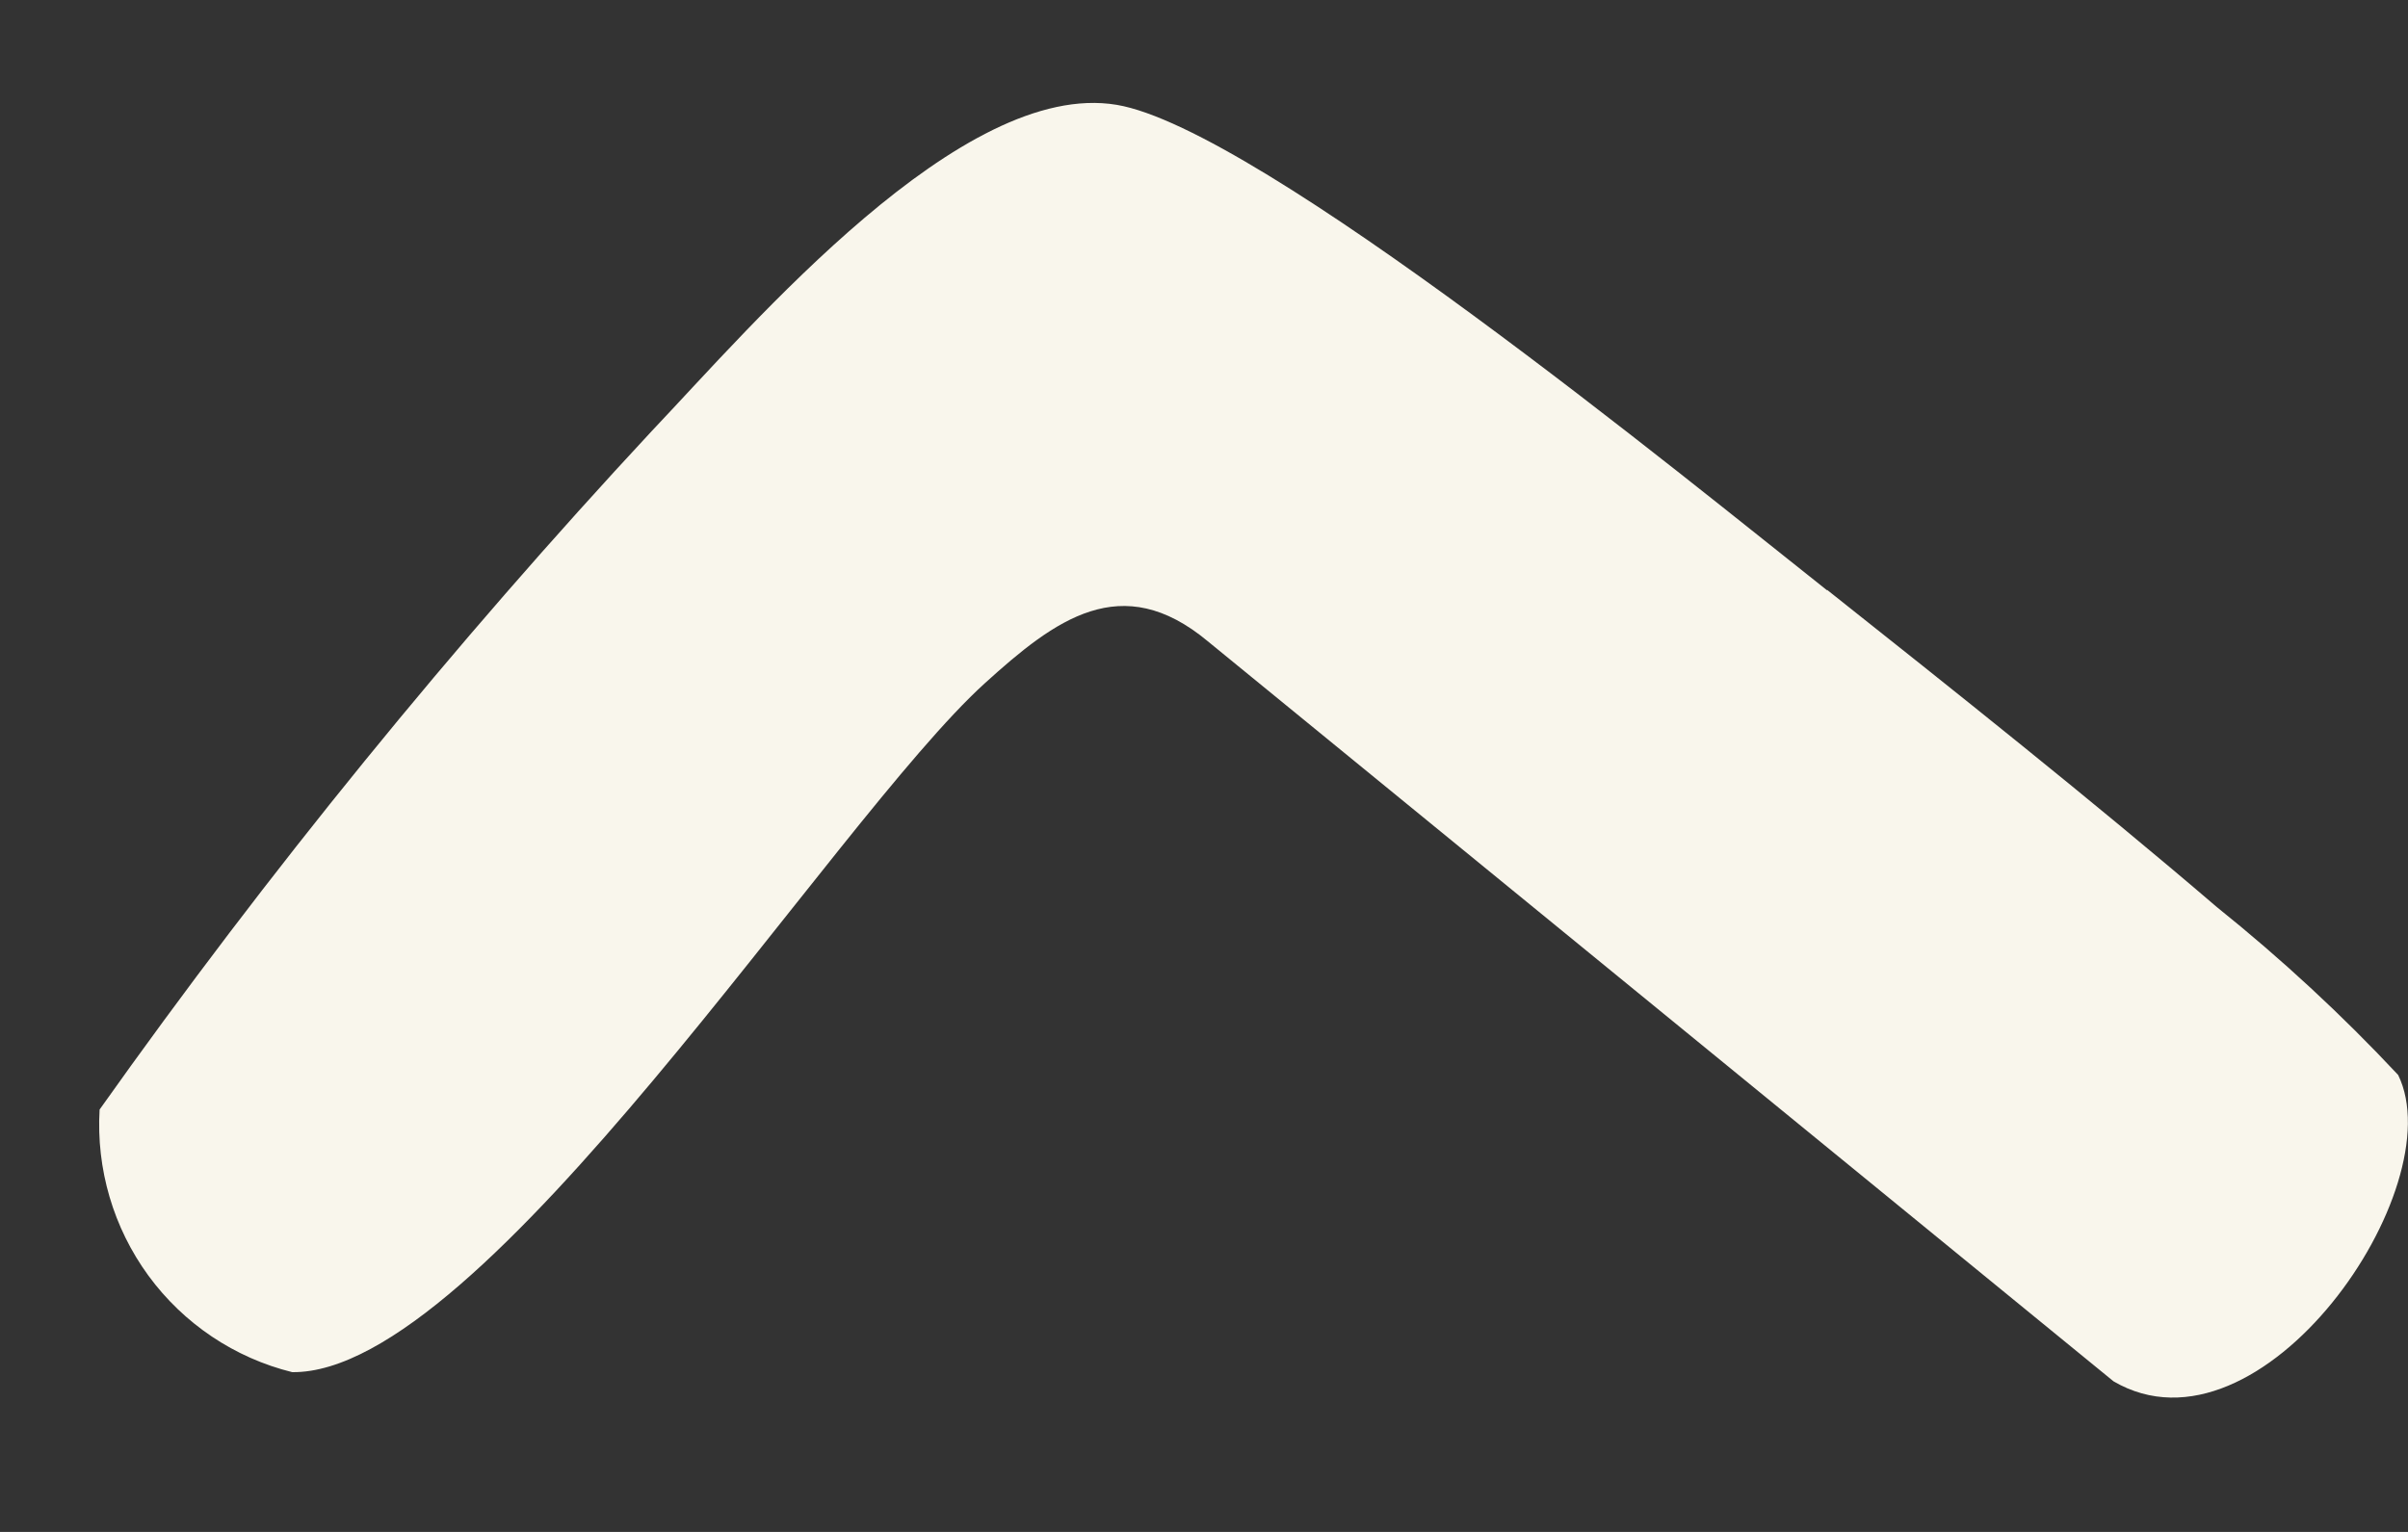 <svg width="11" height="7" viewBox="0 0 11 7" fill="none" xmlns="http://www.w3.org/2000/svg">
<rect x="0" y="0" width="11" height="7" fill="#333333" stroke="none"/>
<path d="M8.347 2.698C7.715 2.198 5.752 0.588 5.101 0.479C4.394 0.361 3.443 1.479 2.977 1.97C2.069 2.947 1.226 3.983 0.455 5.07C0.439 5.342 0.518 5.61 0.678 5.829C0.839 6.049 1.072 6.205 1.335 6.27C2.21 6.28 3.803 3.752 4.5 3.121C4.82 2.831 5.123 2.602 5.517 2.93L9.655 6.312C10.33 6.706 11.208 5.428 10.955 4.912C10.698 4.637 10.421 4.381 10.127 4.145C9.561 3.66 8.913 3.145 8.346 2.695" fill="#F9F6EC"/>
</svg>
